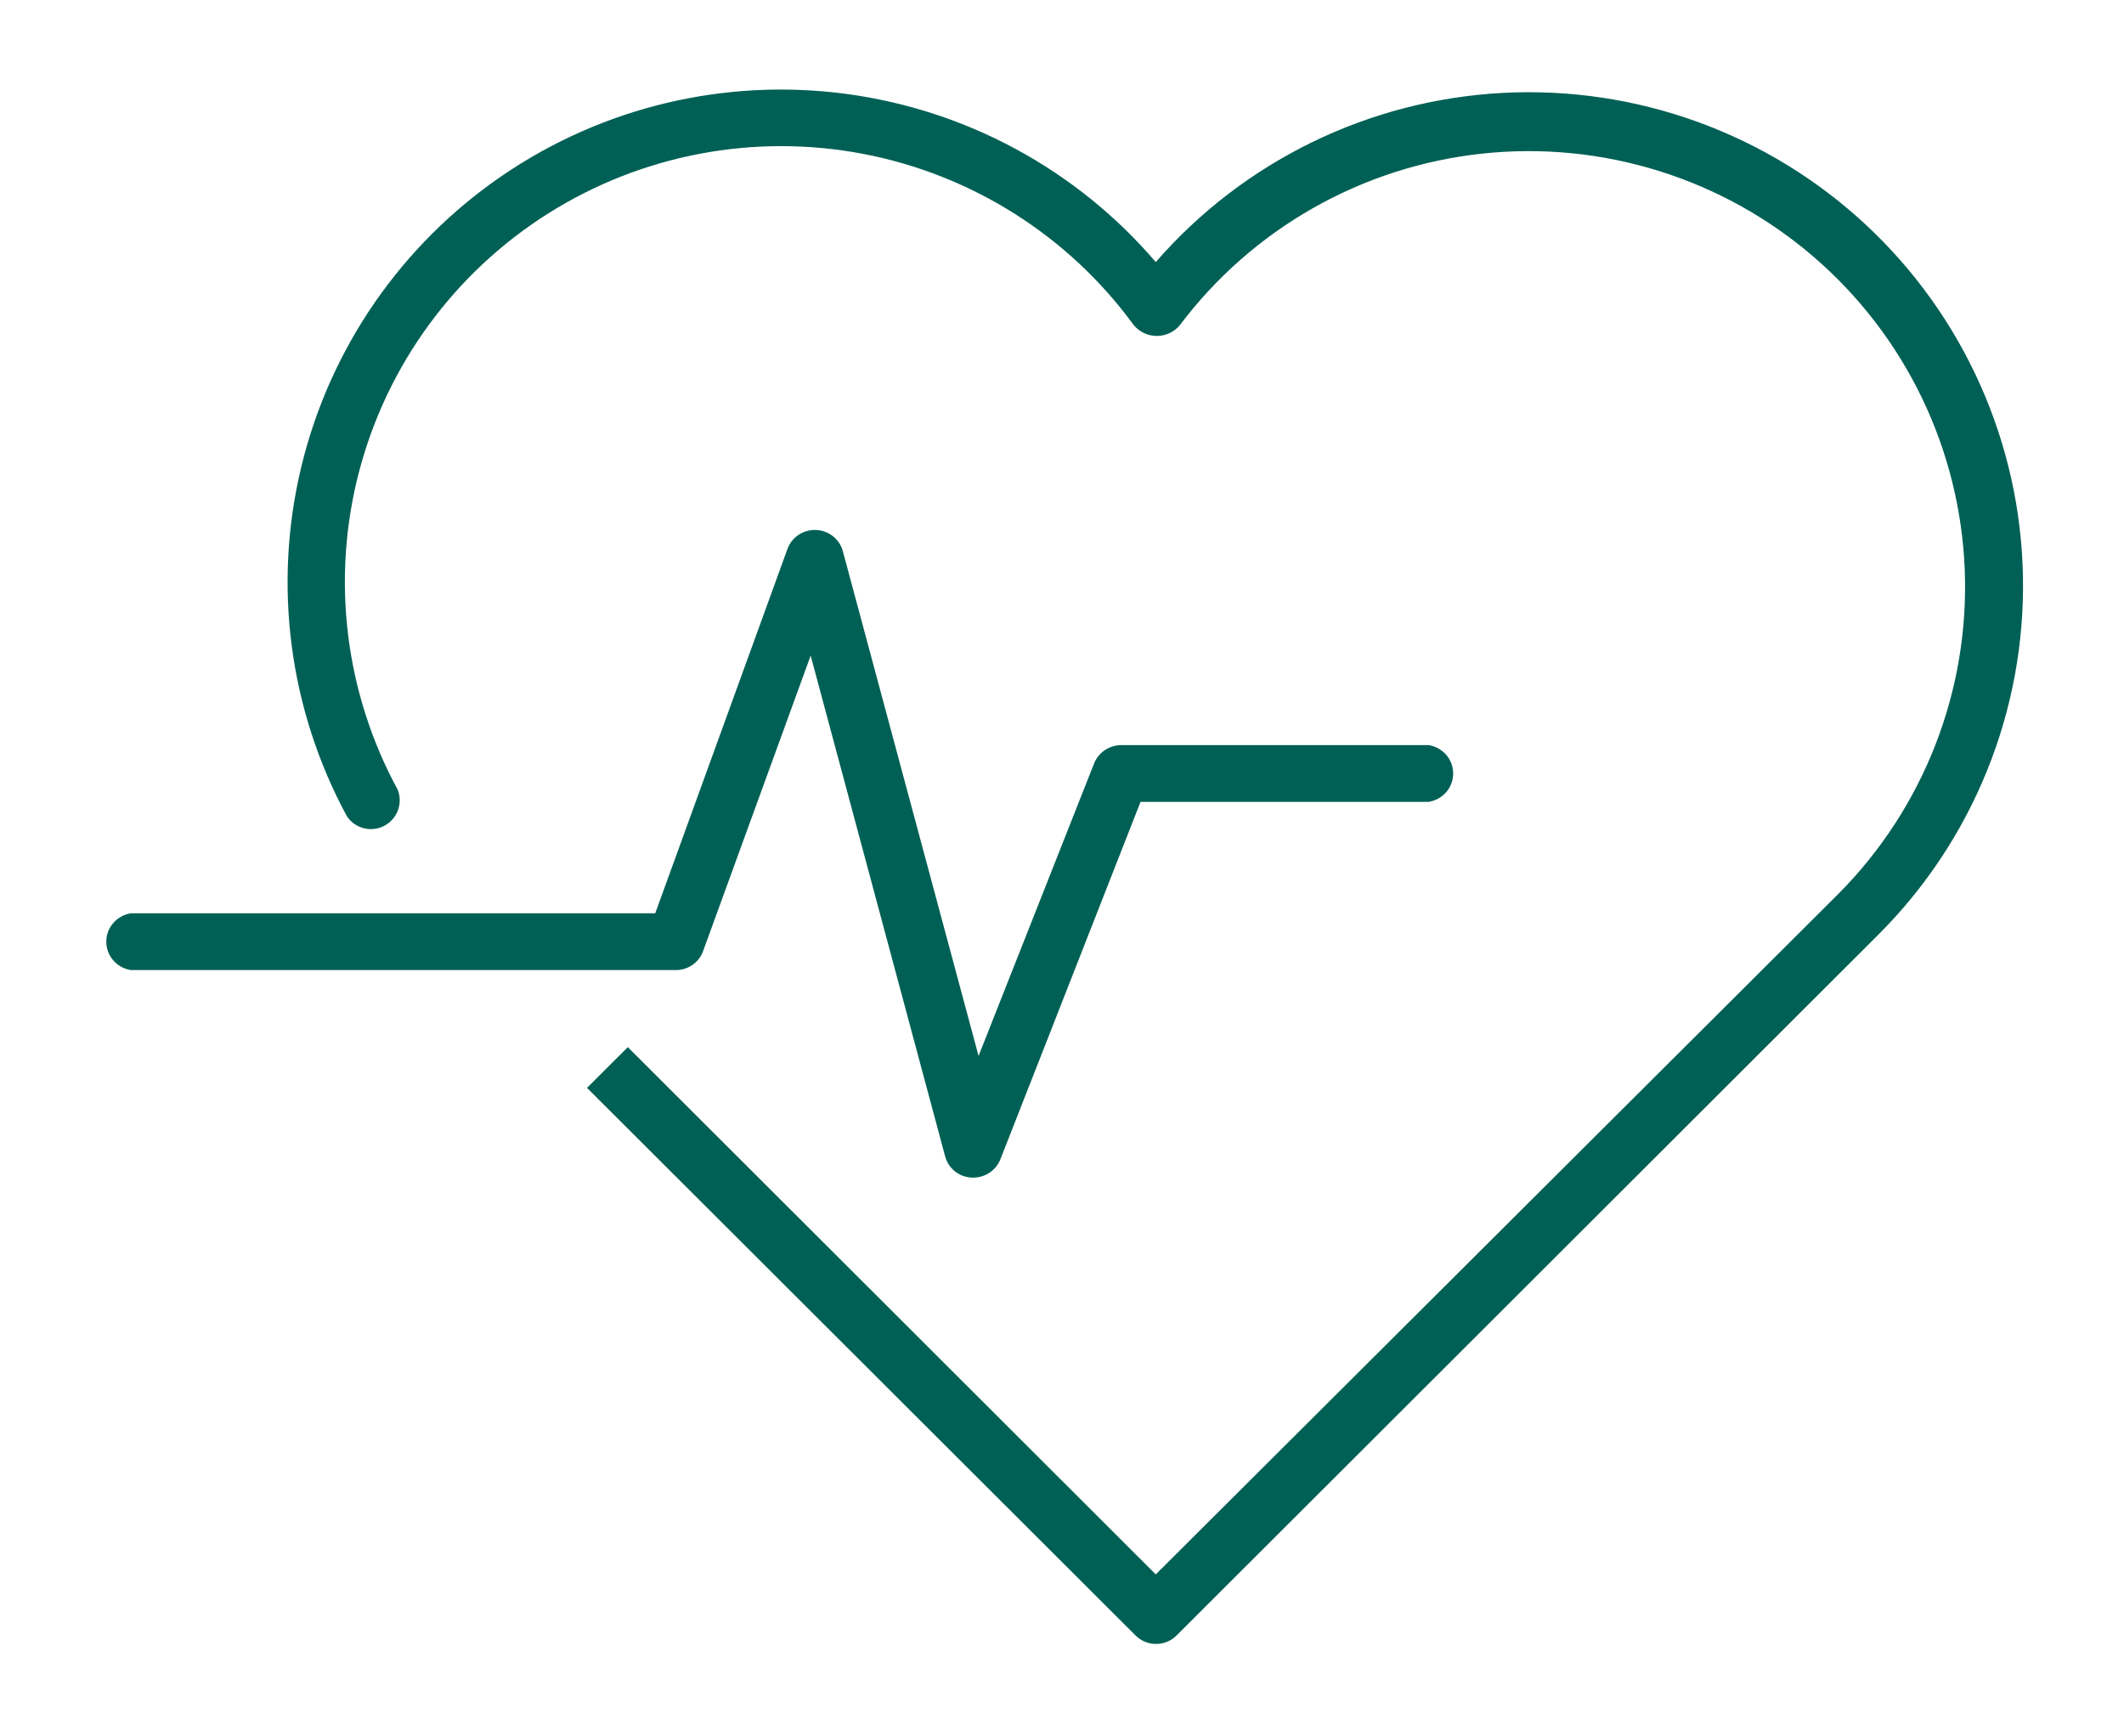 <svg width="82" height="67" viewBox="0 0 82 67" fill="none" xmlns="http://www.w3.org/2000/svg">
<path d="M44.62 63.456C44.474 63.456 44.33 63.426 44.196 63.37C44.061 63.313 43.939 63.231 43.837 63.127L22.663 41.993L24.238 40.42L44.62 60.772L70.987 34.49C72.612 32.852 73.882 30.898 74.719 28.75C75.556 26.601 75.942 24.303 75.852 22C75.762 19.696 75.199 17.436 74.198 15.358C73.197 13.281 71.778 11.432 70.031 9.925C68.284 8.418 66.245 7.285 64.041 6.598C61.837 5.911 59.515 5.683 57.219 5.93C54.924 6.176 52.703 6.891 50.696 8.03C48.689 9.169 46.937 10.708 45.55 12.551C45.442 12.681 45.306 12.787 45.152 12.858C44.998 12.931 44.831 12.968 44.661 12.968C44.491 12.968 44.323 12.931 44.169 12.858C44.015 12.787 43.879 12.681 43.771 12.551C41.253 9.103 37.516 6.739 33.318 5.939C29.119 5.139 24.773 5.963 21.16 8.242C17.547 10.522 14.937 14.088 13.859 18.218C12.781 22.347 13.315 26.731 15.353 30.482C15.455 30.738 15.458 31.022 15.362 31.279C15.266 31.537 15.078 31.75 14.834 31.877C14.59 32.005 14.307 32.037 14.041 31.969C13.774 31.9 13.543 31.735 13.391 31.506C11.156 27.376 10.531 22.566 11.636 18.003C12.74 13.44 15.496 9.446 19.373 6.791C23.25 4.135 27.974 3.006 32.635 3.62C37.297 4.234 41.566 6.547 44.62 10.116C46.3 8.185 48.352 6.612 50.653 5.49C52.955 4.369 55.459 3.721 58.017 3.586C60.574 3.451 63.133 3.832 65.54 4.705C67.947 5.579 70.154 6.927 72.028 8.67C73.902 10.413 75.405 12.515 76.448 14.851C77.492 17.186 78.053 19.707 78.099 22.264C78.146 24.821 77.676 27.361 76.719 29.733C75.761 32.105 74.335 34.26 72.525 36.069L45.426 63.127C45.321 63.233 45.196 63.318 45.057 63.374C44.919 63.431 44.77 63.459 44.62 63.456Z" fill="#016055"/>
<path d="M37.579 45.456H37.512C37.275 45.445 37.048 45.36 36.864 45.213C36.68 45.066 36.548 44.864 36.489 44.638L31.297 25.307L27.143 36.715C27.066 36.929 26.924 37.114 26.735 37.245C26.546 37.376 26.321 37.446 26.09 37.445H5.048C4.784 37.402 4.544 37.269 4.371 37.068C4.198 36.867 4.103 36.613 4.103 36.349C4.103 36.086 4.198 35.831 4.371 35.631C4.544 35.43 4.784 35.296 5.048 35.254H25.296L30.399 21.195C30.479 20.971 30.629 20.779 30.829 20.646C31.028 20.513 31.266 20.447 31.507 20.457C31.748 20.468 31.978 20.555 32.165 20.705C32.352 20.855 32.484 21.06 32.543 21.29L37.779 40.76L42.23 29.492C42.309 29.279 42.453 29.096 42.641 28.965C42.829 28.835 43.053 28.764 43.283 28.761H55.157C55.421 28.804 55.661 28.938 55.834 29.138C56.008 29.339 56.102 29.594 56.102 29.857C56.102 30.12 56.008 30.375 55.834 30.576C55.661 30.776 55.421 30.91 55.157 30.952H44.032L38.625 44.741C38.544 44.95 38.401 45.13 38.214 45.258C38.028 45.386 37.806 45.455 37.579 45.456Z" fill="#016055"/>
</svg>
